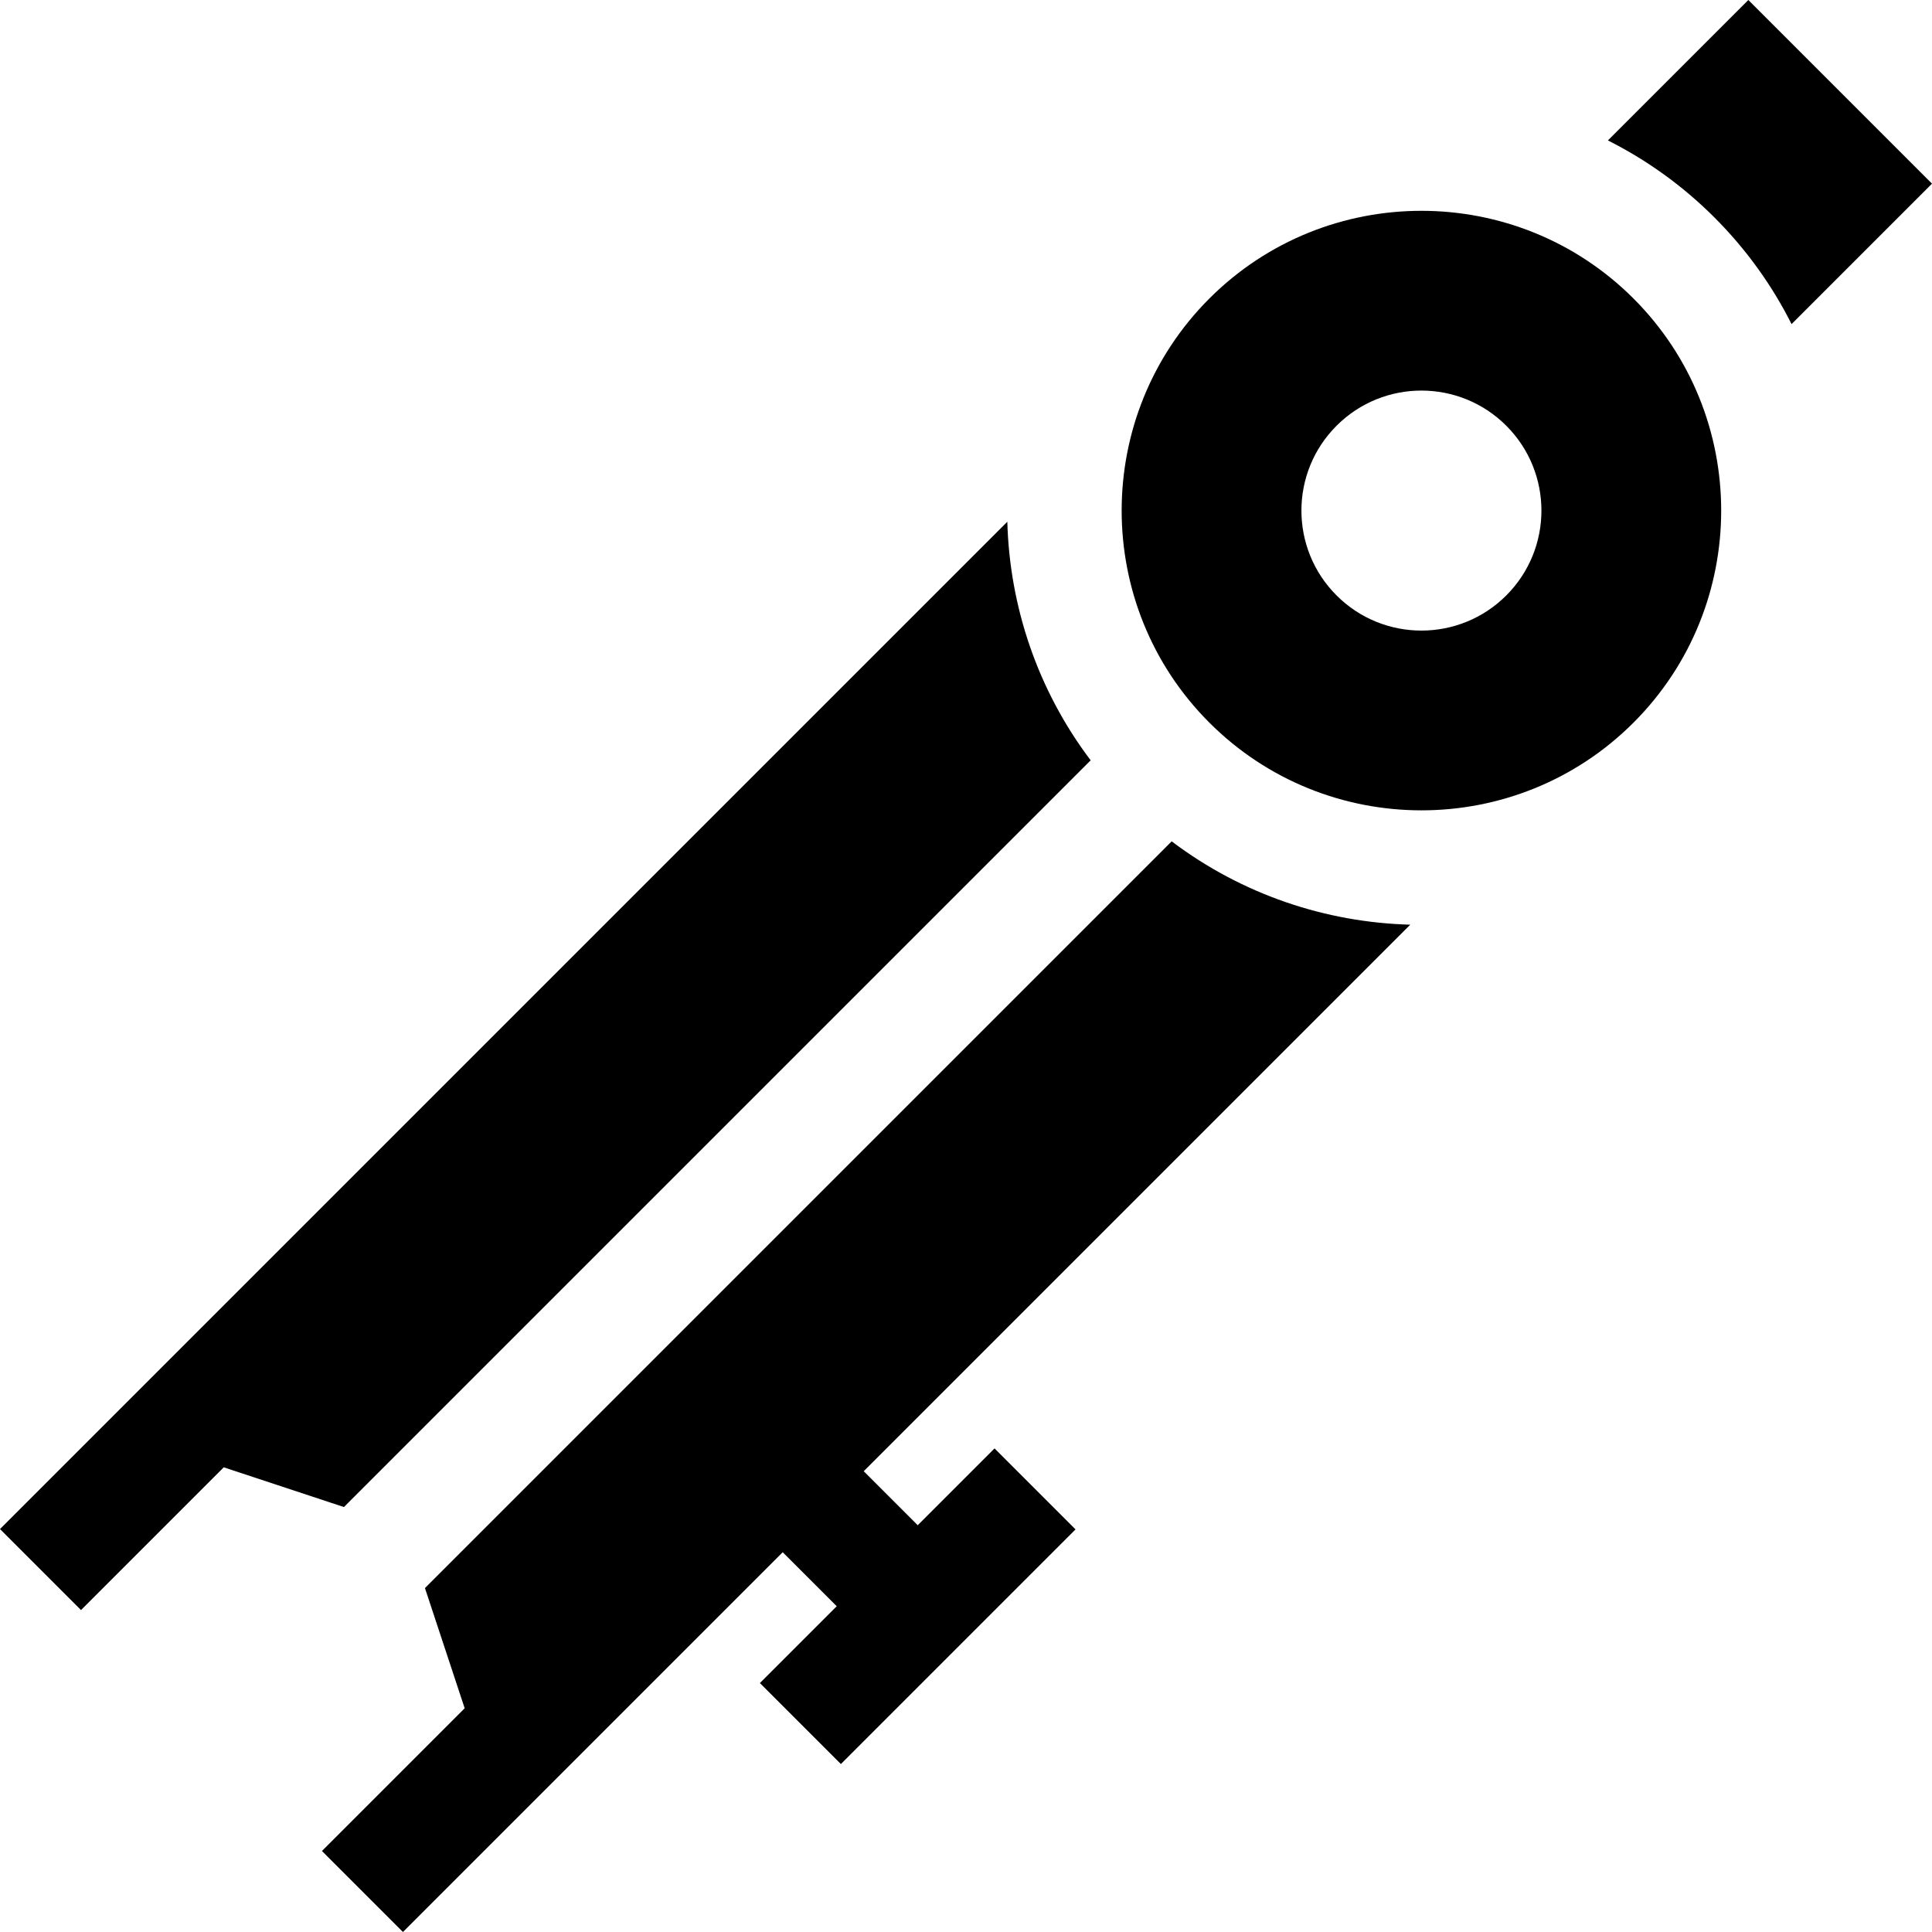 <?xml version="1.0" encoding="iso-8859-1"?>
<!-- Uploaded to: SVG Repo, www.svgrepo.com, Generator: SVG Repo Mixer Tools -->
<svg fill="#000000" height="800px" width="800px" version="1.1" id="Layer_1" xmlns="http://www.w3.org/2000/svg" xmlns:xlink="http://www.w3.org/1999/xlink" 
	 viewBox="0 0 512.001 512.001" xml:space="preserve">
<g>
	<g>
		<path d="M243.204,404.203l-14.311-14.311l144.842-144.842c-22.35-0.597-44.548-7.963-63.229-22.088L112.616,420.852l10.528,31.858
			l-37.826,37.826l21.466,21.466l27.024-27.024l73.62-73.62l14.311,14.311l-20.357,20.357l21.466,21.466l62.179-62.179
			l-21.466-21.466L243.204,404.203z"/>
	</g>
</g>
<g>
	<g>
		<path d="M266.951,138.265L27.024,378.193L0.001,405.216l21.466,21.466l37.826-37.826l31.858,10.528l197.889-197.889
			C274.913,182.814,267.548,160.617,266.951,138.265z"/>
	</g>
</g>
<g>
	<g>
		<path d="M463.329,0l-37.217,37.217c10.192,5.125,19.749,11.93,28.245,20.427c8.497,8.497,15.301,18.054,20.427,28.246L512,48.673
			L463.329,0z"/>
	</g>
</g>
<g>
	<g>
		<path d="M432.891,79.11c-30.988-30.988-81.41-30.988-112.398,0c-30.988,30.989-30.988,81.411,0,112.399
			c15.493,15.493,35.85,23.239,56.2,23.241c20.355,0.002,40.704-7.745,56.2-23.241C463.879,160.519,463.879,110.098,432.891,79.11z
			 M399.181,157.797c-12.419,12.419-32.557,12.419-44.976,0c-12.42-12.42-12.42-32.557,0-44.976
			c12.419-12.419,32.557-12.419,44.976,0S411.6,145.378,399.181,157.797z"/>
	</g>
</g>
</svg>